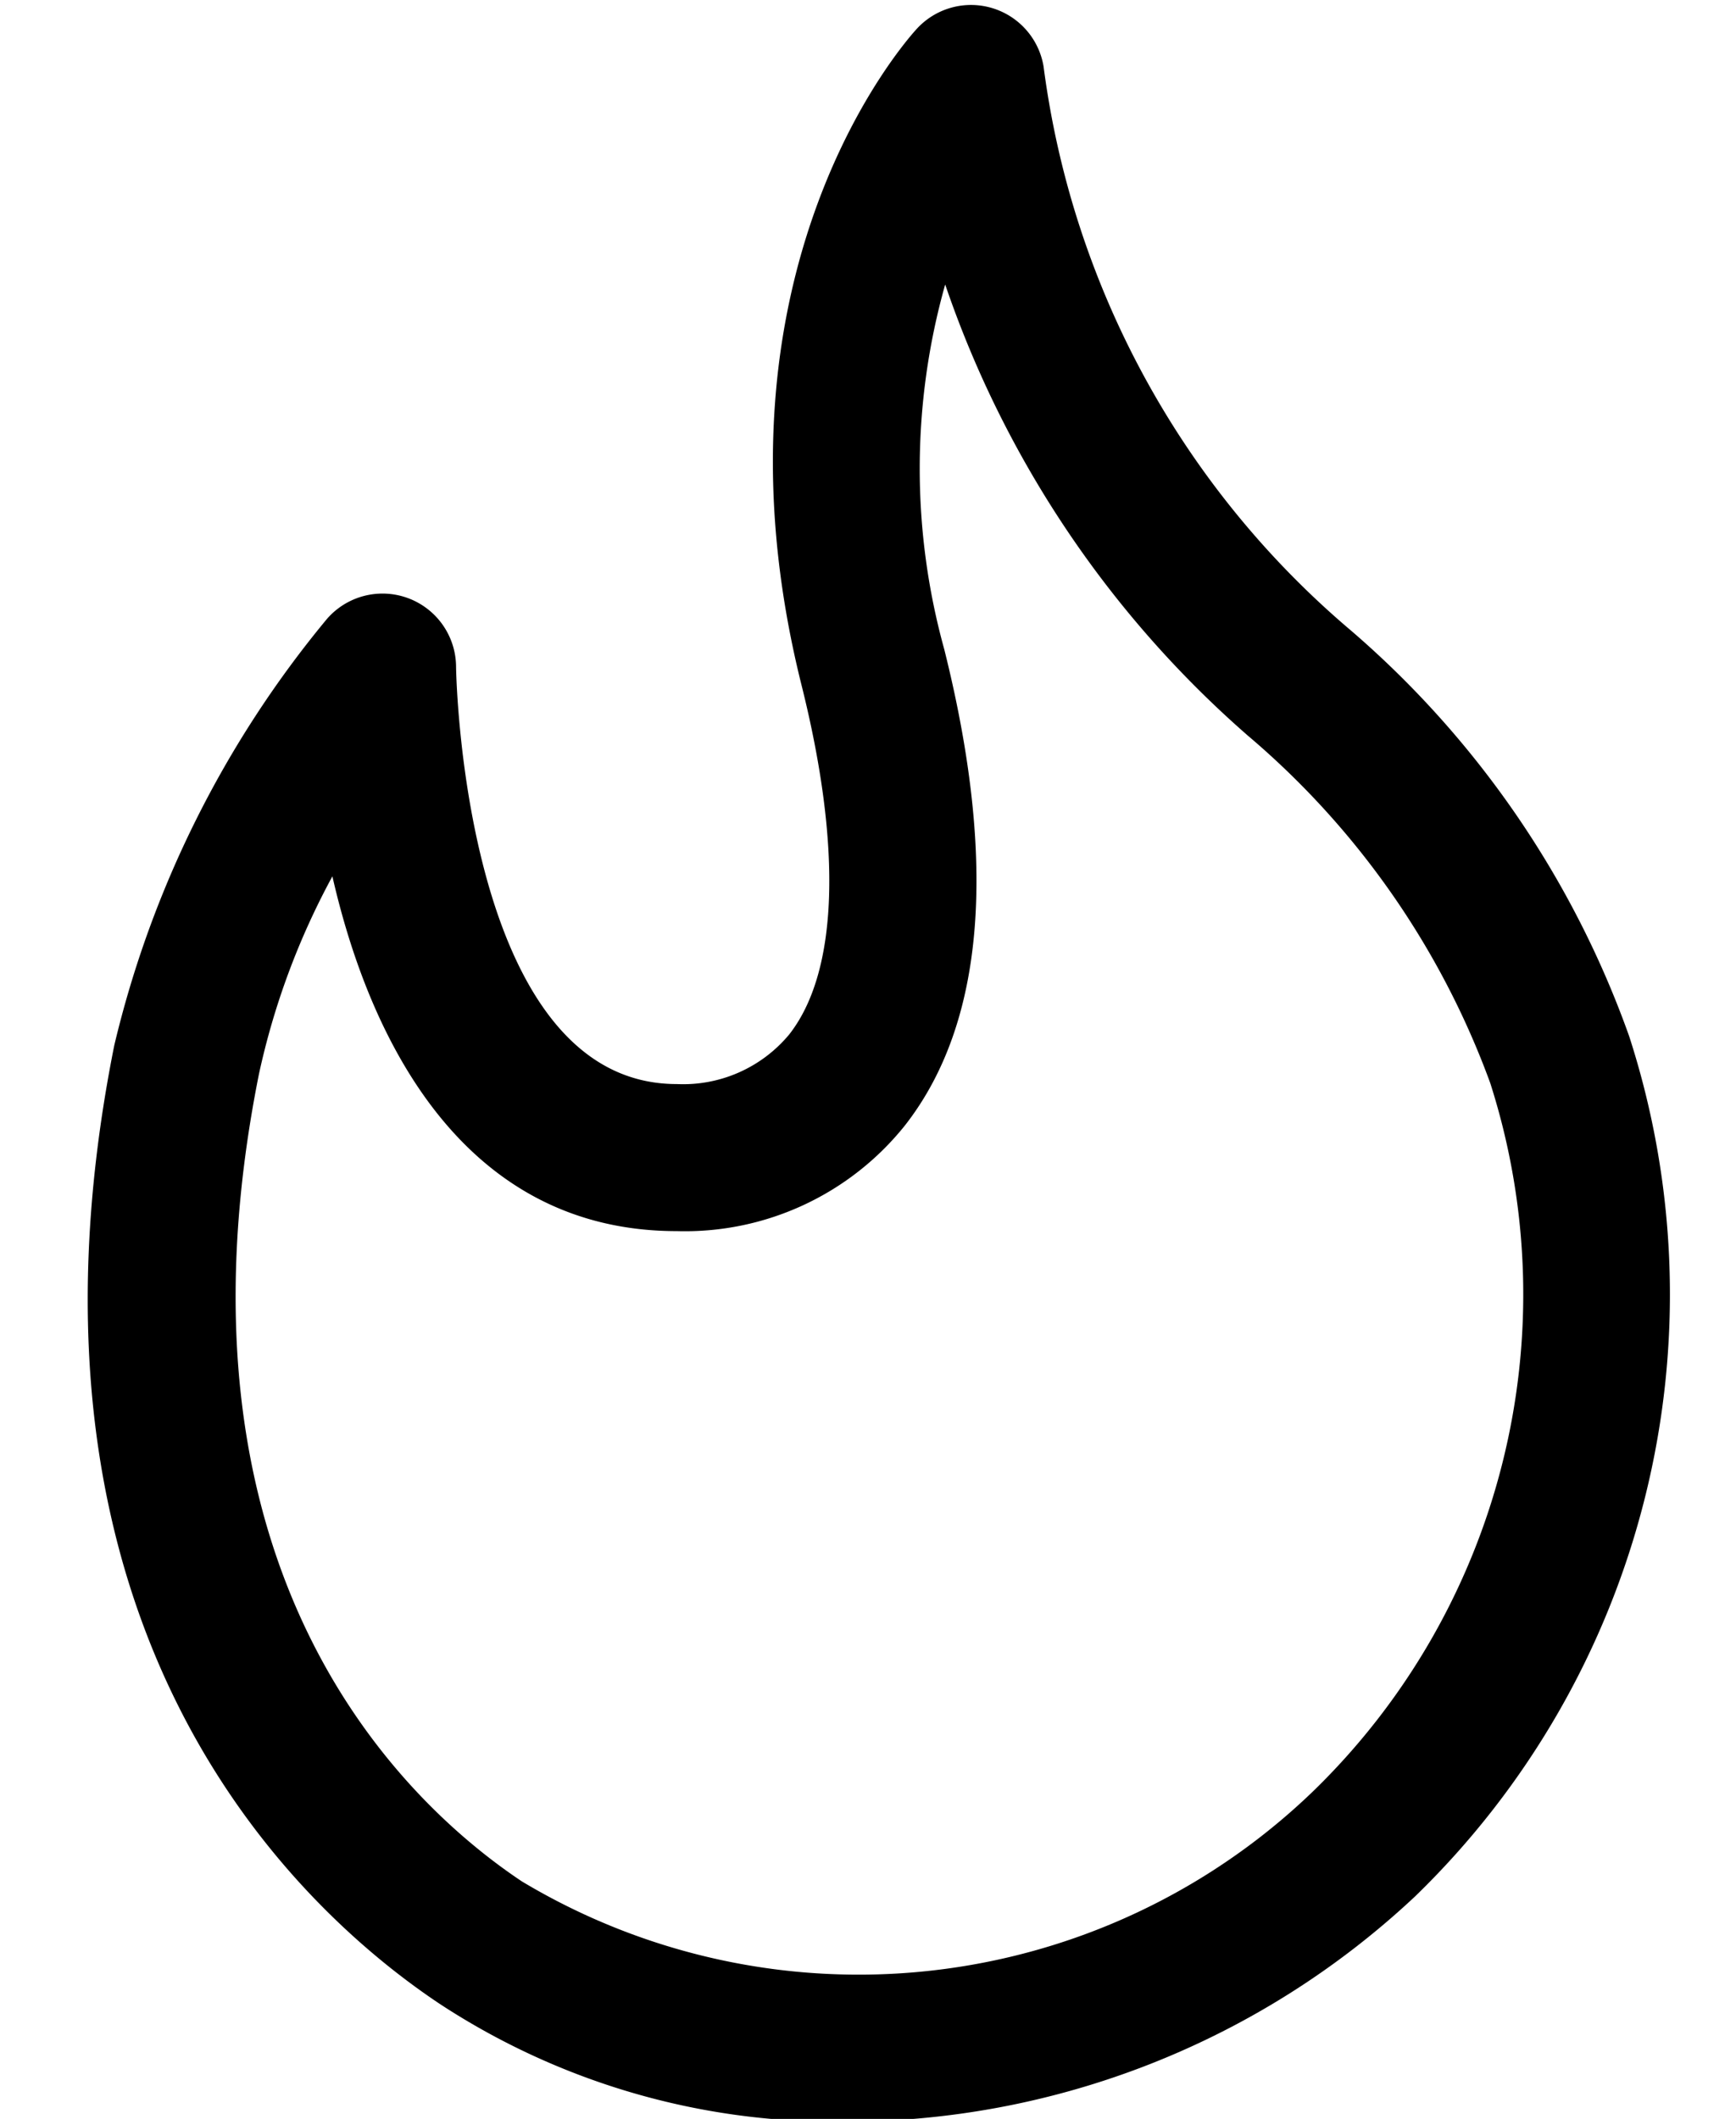 <?xml version="1.0" encoding="UTF-8"?><svg xmlns="http://www.w3.org/2000/svg" xmlns:xlink="http://www.w3.org/1999/xlink" data-name="Layer 1" height="21.6" preserveAspectRatio="xMidYMid meet" version="1.0" viewBox="3.1 1.2 17.7 21.6" width="17.7" zoomAndPan="magnify"><g id="change1_1"><path d="M11.692,22.828a7.34,7.34,0,0,1-4.108-1.2c-1.4-.933-4.523-3.752-3.319-9.771A10.664,10.664,0,0,1,6.433,7.51.75.75,0,0,1,7.75,8c0,.043.071,4.251,2.25,4.251a1.406,1.406,0,0,0,1.146-.505c.5-.636.542-1.9.126-3.563-1.056-4.226,1.087-6.594,1.179-6.693a.75.75,0,0,1,1.289.387,9.067,9.067,0,0,0,3.137,5.753,9.779,9.779,0,0,1,2.834,4.134A8.545,8.545,0,0,1,17.53,20.53,8.478,8.478,0,0,1,11.692,22.828Zm-5.2-12.7a7.58,7.58,0,0,0-.752,2.022c-1.026,5.13,1.533,7.464,2.681,8.229a6.677,6.677,0,0,0,8.054-.906,7.059,7.059,0,0,0,1.819-7.233A8.431,8.431,0,0,0,15.824,8.7a10.674,10.674,0,0,1-3.087-4.6,6.914,6.914,0,0,0-.009,3.721c.545,2.181.41,3.813-.4,4.85A2.872,2.872,0,0,1,10,13.75C7.905,13.75,6.9,11.94,6.487,10.125Z"/></g></svg>